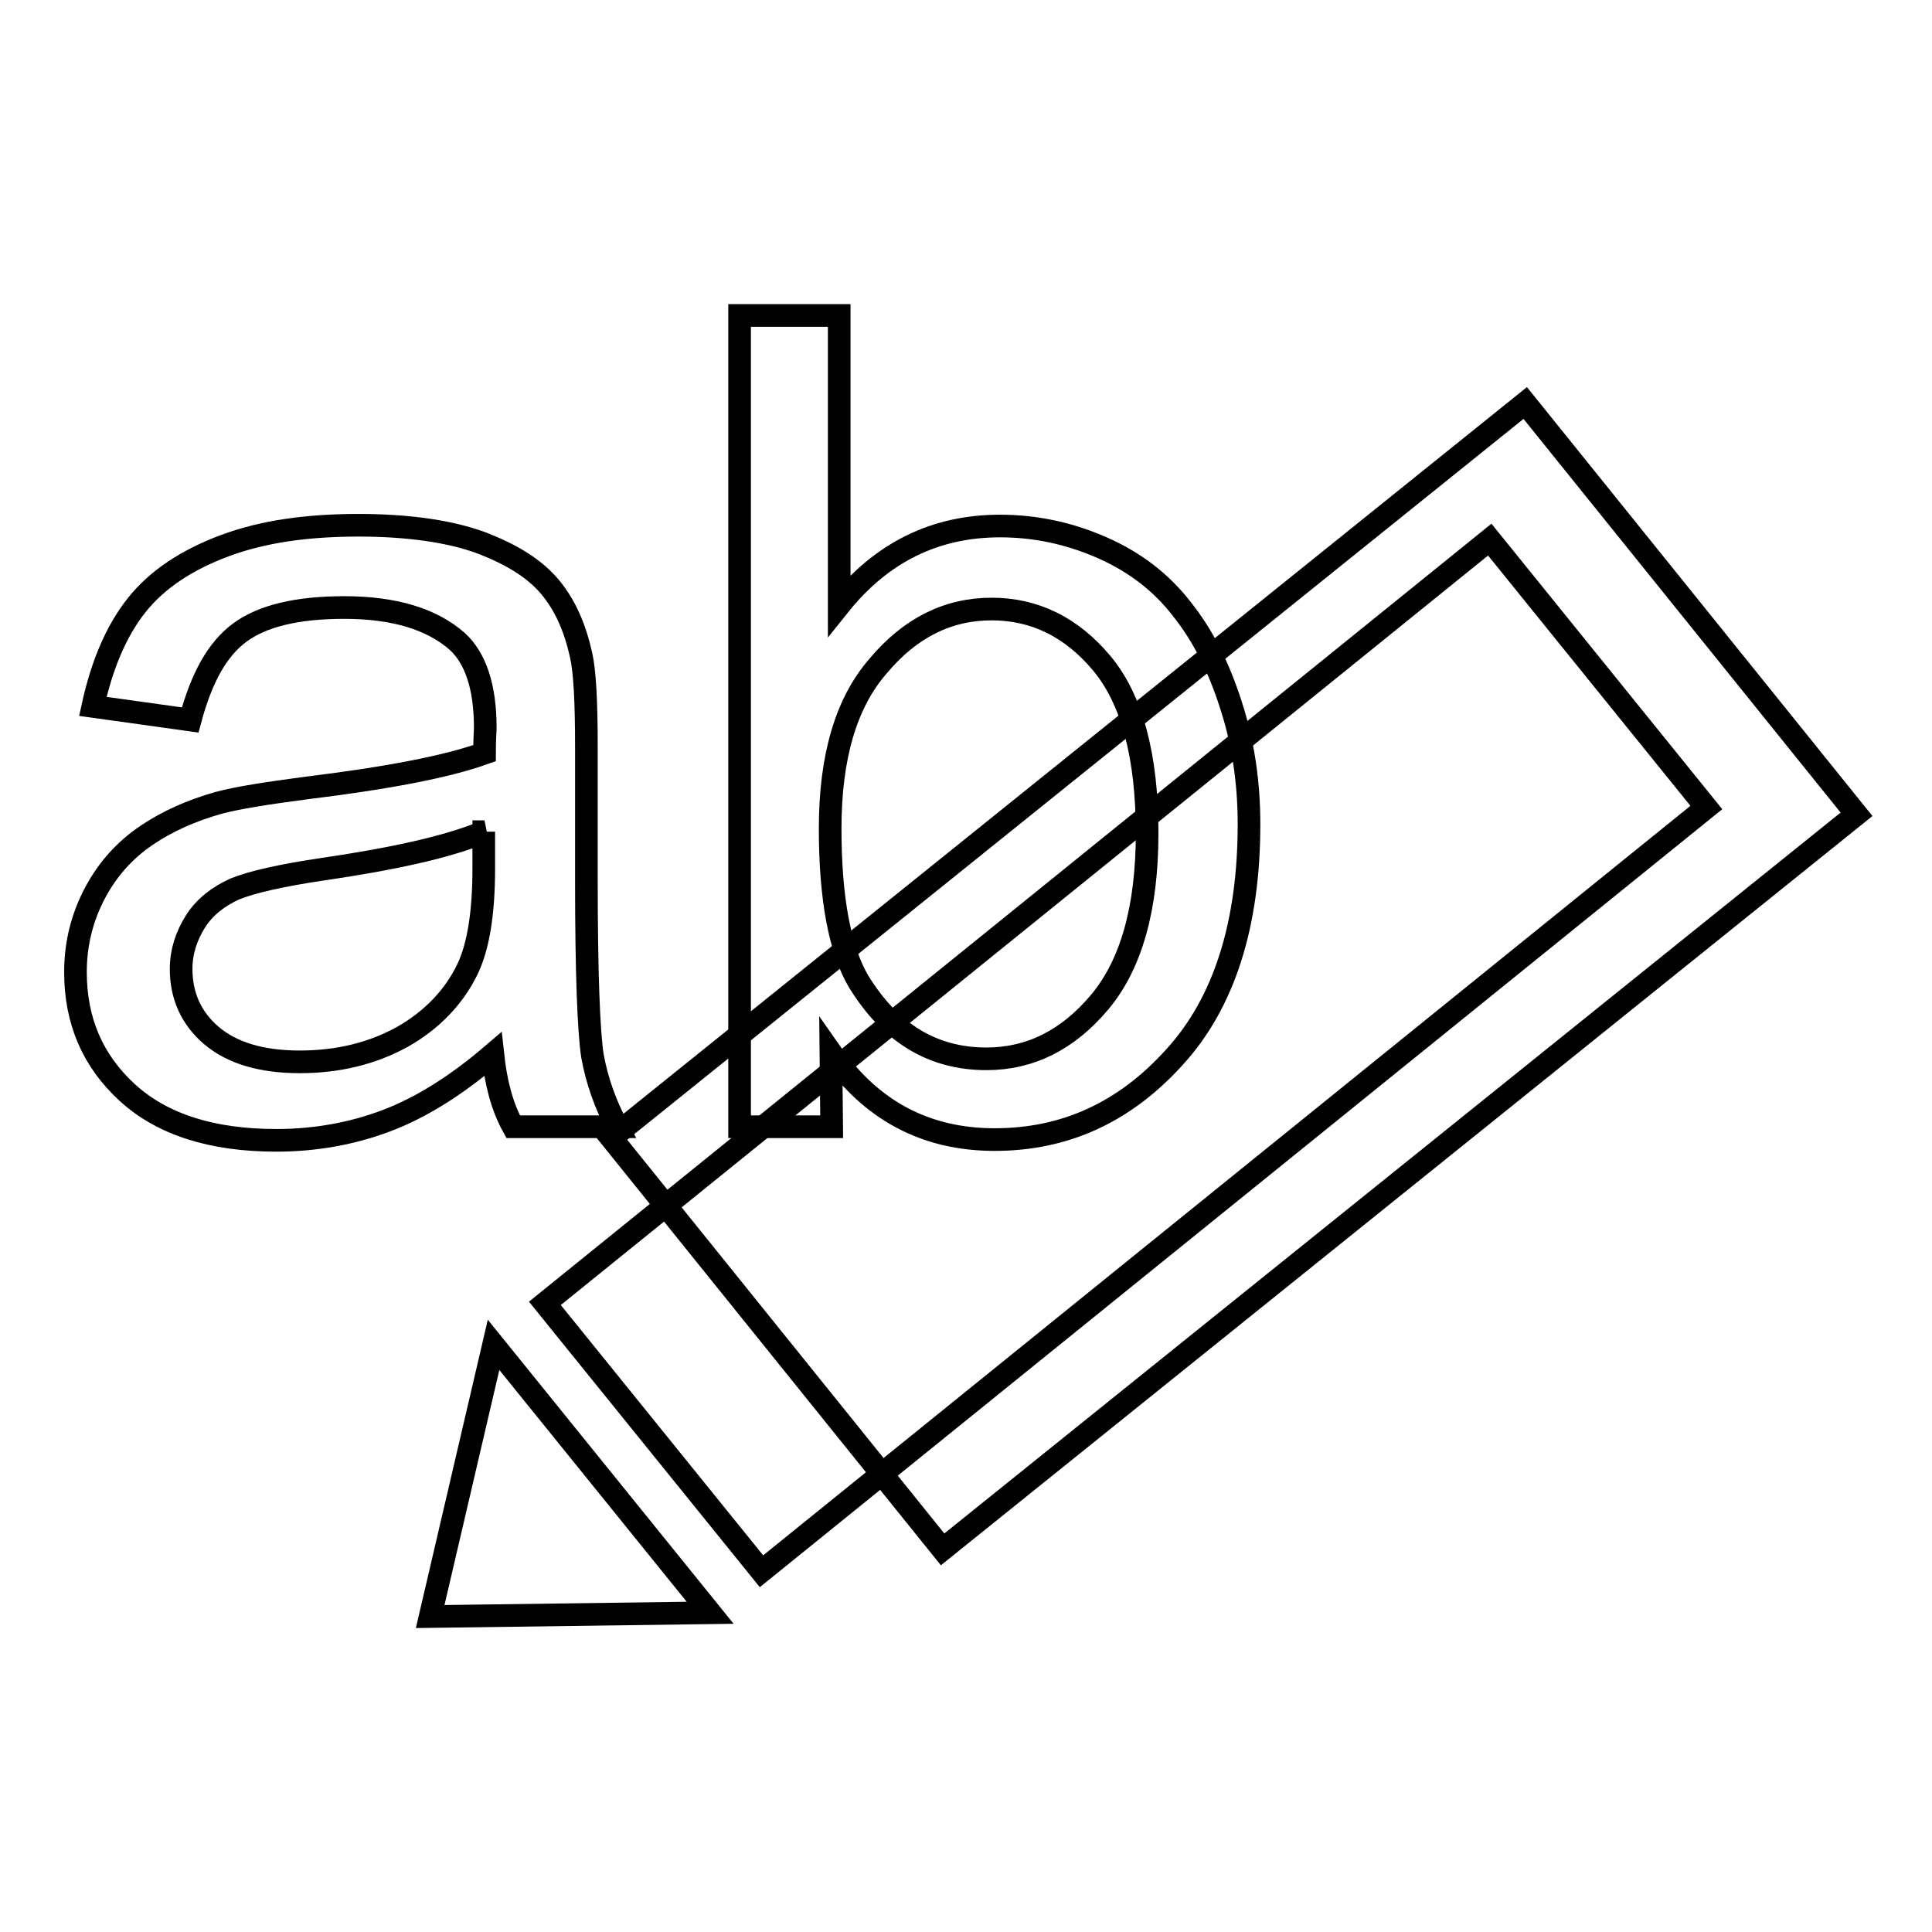 <?xml version="1.0" encoding="utf-8"?>
<!-- Svg Vector Icons : http://www.onlinewebfonts.com/icon -->
<!DOCTYPE svg PUBLIC "-//W3C//DTD SVG 1.1//EN" "http://www.w3.org/Graphics/SVG/1.1/DTD/svg11.dtd">
<svg version="1.1" xmlns="http://www.w3.org/2000/svg" xmlns:xlink="http://www.w3.org/1999/xlink" x="0px" y="0px" viewBox="0 0 256 256" enable-background="new 0 0 256 256" xml:space="preserve">
<g><g><path stroke-width="3" fill-opacity="0" stroke="#000000"  d="M65.3,139.7c-4.9,4.2-9.6,7.1-14.1,8.8c-4.5,1.7-9.4,2.6-14.6,2.6c-8.5,0-15.1-2.1-19.7-6.3c-4.6-4.2-6.9-9.5-6.9-16c0-3.8,0.9-7.3,2.6-10.5c1.7-3.2,4-5.7,6.8-7.6c2.8-1.9,6-3.3,9.5-4.3c2.6-0.7,6.5-1.3,11.8-2c10.6-1.3,18.5-2.8,23.5-4.6c0-1.8,0.1-2.9,0.1-3.4c0-5.4-1.3-9.2-3.7-11.4c-3.4-3-8.4-4.5-15-4.5c-6.2,0-10.8,1.1-13.8,3.3c-3,2.2-5.1,6-6.6,11.6l-12.9-1.8c1.2-5.5,3.1-10,5.8-13.4c2.7-3.4,6.6-6,11.7-7.9c5.1-1.9,11-2.7,17.7-2.7c6.6,0,12.1,0.8,16.2,2.3c4.2,1.6,7.2,3.5,9.2,5.9c2,2.4,3.3,5.4,4.1,9c0.5,2.2,0.7,6.3,0.7,12.2v17.6c0,12.3,0.3,20,0.8,23.3c0.6,3.3,1.7,6.4,3.3,9.4H68C66.5,146.6,65.7,143.4,65.3,139.7z M64.2,110.2c-4.8,2-12,3.6-21.6,5c-5.4,0.8-9.3,1.7-11.5,2.6c-2.2,1-4,2.4-5.2,4.3c-1.2,1.9-1.9,4-1.9,6.3c0,3.5,1.3,6.5,4,8.8c2.7,2.3,6.6,3.5,11.7,3.5c5.1,0,9.6-1.1,13.6-3.3c3.9-2.2,6.9-5.3,8.7-9.1c1.4-3,2.1-7.4,2.1-13.2V110.2z"/><path stroke-width="3" fill-opacity="0" stroke="#000000"  d="M110.2,149.3H98V41.8h13.2v38.4c5.6-7,12.7-10.5,21.3-10.5c4.8,0,9.3,1,13.6,2.9c4.3,1.9,7.8,4.6,10.5,8.1c2.8,3.5,4.9,7.7,6.5,12.7c1.6,4.9,2.4,10.2,2.4,15.8c0,13.3-3.3,23.7-9.9,30.9c-6.6,7.3-14.5,10.9-23.8,10.9c-9.2,0-16.4-3.9-21.7-11.5L110.2,149.3L110.2,149.3z M110,109.8c0,9.3,1.3,16.1,3.8,20.3c4.2,6.8,9.8,10.2,16.9,10.2c5.8,0,10.8-2.5,15-7.5c4.2-5,6.3-12.5,6.3-22.4c0-10.2-2-17.7-6-22.5c-4-4.8-8.9-7.2-14.6-7.2c-5.8,0-10.8,2.5-15,7.5C112.1,93.1,110,100.3,110,109.8z"/><path stroke-width="3" fill-opacity="0" stroke="#000000"  d="M81,150.8l121.1-97.4l43.9,54.5l-121.1,97.4L81,150.8L81,150.8z"/><path stroke-width="3" fill-opacity="0" stroke="#000000"  d="M226.1,107L100.9,208.2l-28.7-35.5L197.4,71.5L226.1,107L226.1,107z"/><path stroke-width="3" fill-opacity="0" stroke="#000000"  d="M57,214.2l8.4-36l28.7,35.5L57,214.2z"/></g></g>
</svg>